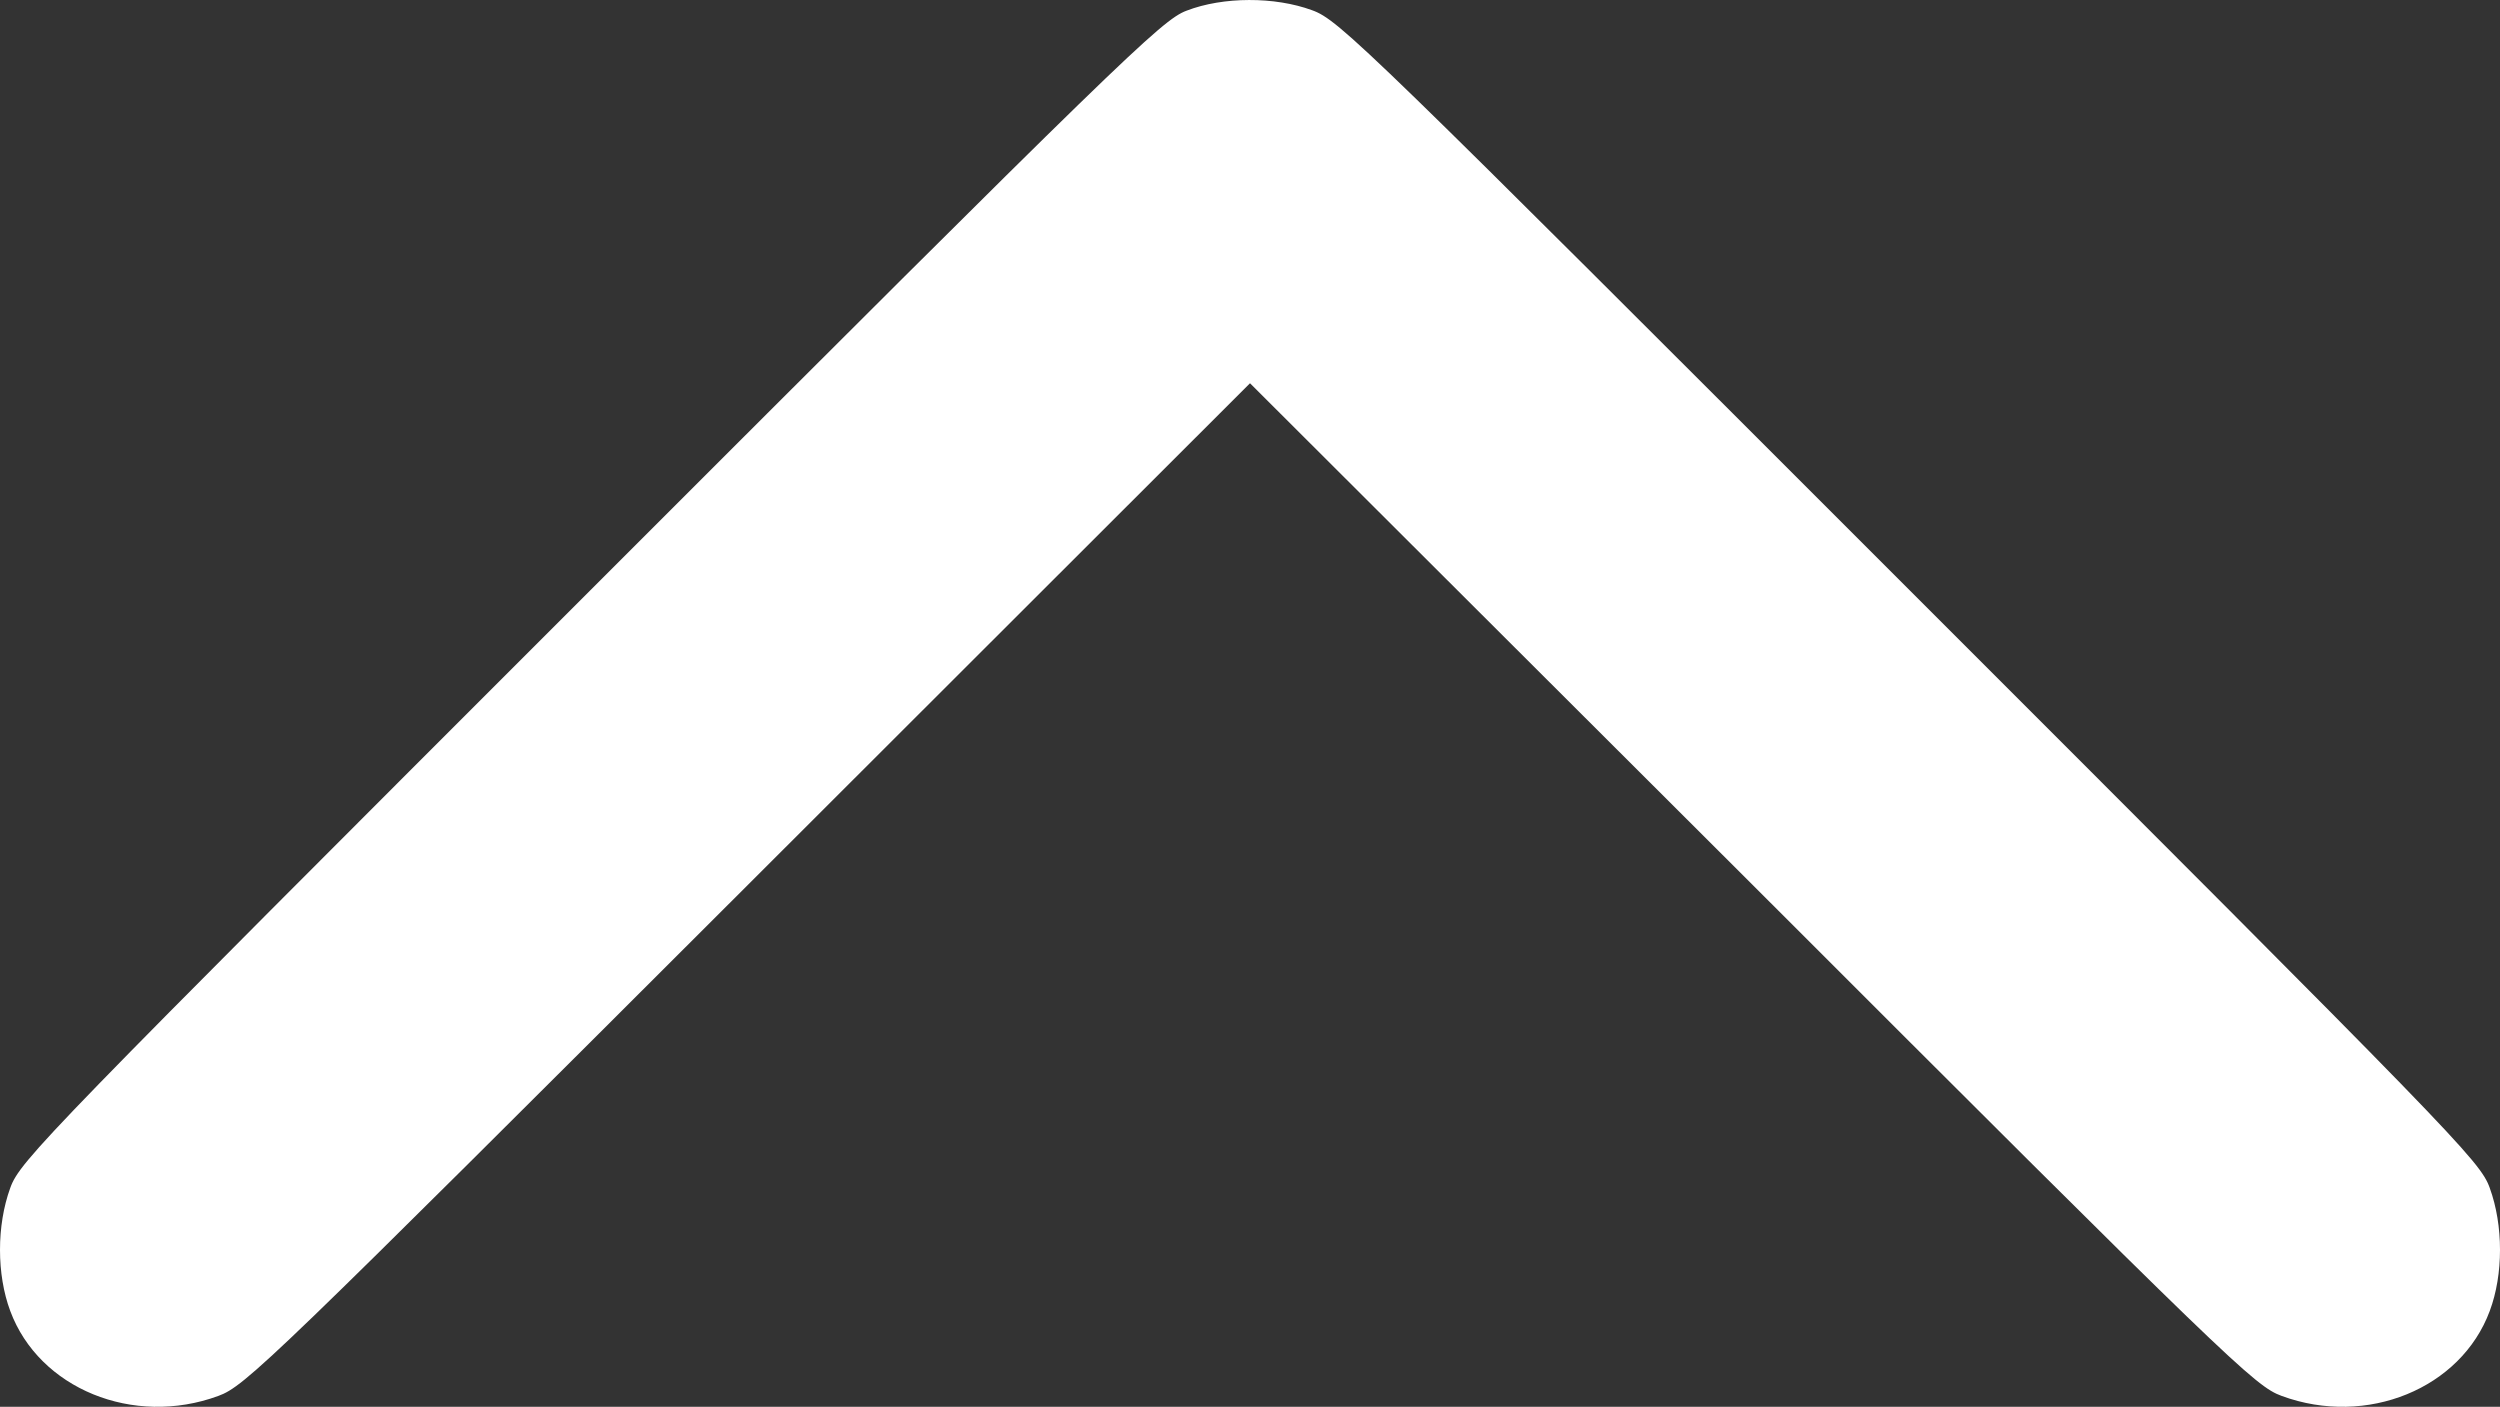 <svg xmlns="http://www.w3.org/2000/svg" version="1.0" preserveAspectRatio="xMidYMid meet" viewBox="0 112.01 512 288.11">
<rect x="0" y="112.01" width="512" height="288.11" fill="#333333" stroke="none"/>
<g transform="translate(0,512) scale(0.1,-0.1)" fill="#ffffff" stroke="none">
<path d="M2430 3978 c-51 -19 -132 -98 -1221 -1187 -1118 -1118 -1168 -1168 -1188 -1224 -28 -77 -28 -177 0 -252 59 -159 252 -238 426 -174 55 20 104 67 1086 1048 l1027 1026 1028 -1026 c981 -981 1030 -1028 1085 -1048 174 -64 367 15 426 174 28 75 28 175 0 252 -20 56 -70 106 -1188 1224 -1118 1118 -1168 1168 -1224 1188 -76 28 -182 28 -257 -1z"/>
</g>
</svg>